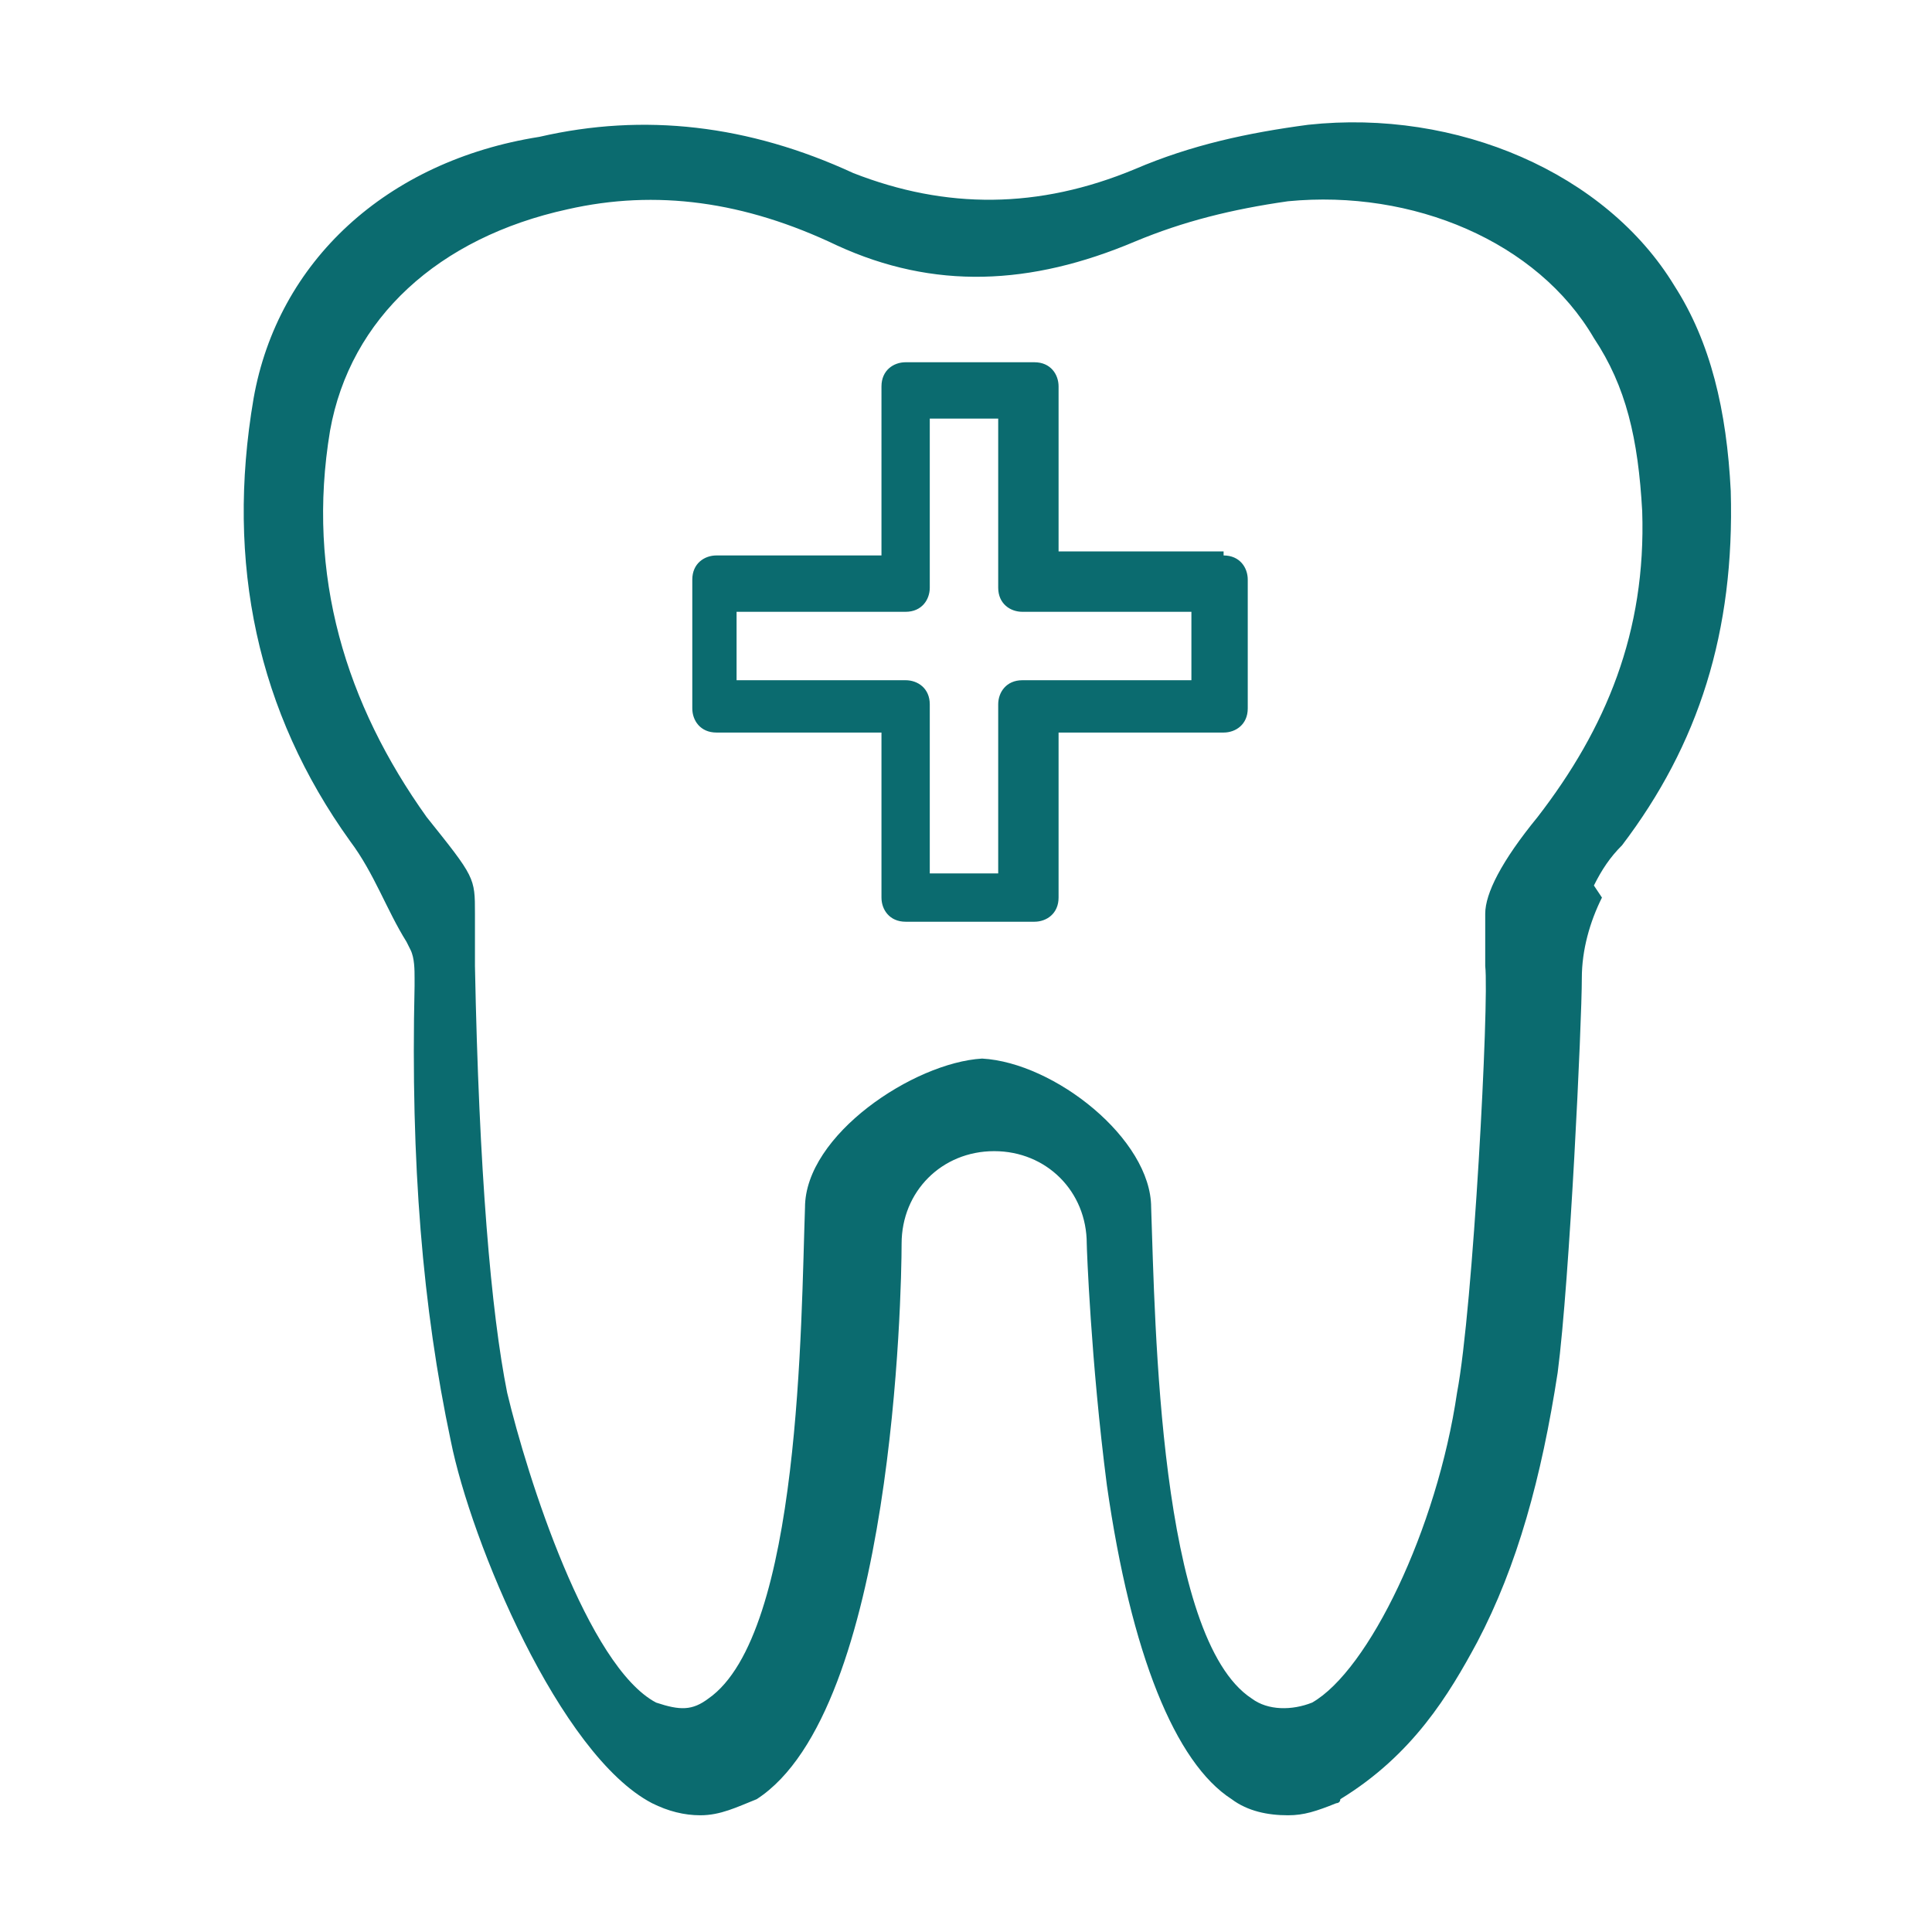 <?xml version="1.0" encoding="utf-8"?>
<!-- Generator: Adobe Illustrator 24.0.0, SVG Export Plug-In . SVG Version: 6.00 Build 0)  -->
<svg version="1.1" id="Laag_1" xmlns="http://www.w3.org/2000/svg" xmlns:xlink="http://www.w3.org/1999/xlink" x="0px" y="0px"
	 viewBox="0 0 48 48" style="enable-background:new 0 0 48 48;" xml:space="preserve">
<style type="text/css">
	.st0{fill:#0B6B6F;}
</style>
<path class="st0" d="M39.6,22c0.2-0.4,0.4-0.7,0.7-1c1.9-2.5,2.8-5.3,2.7-8.8c-0.1-2-0.5-3.7-1.4-5.1c-1.7-2.8-5.4-4.4-9.1-4
	c-1.5,0.2-2.9,0.5-4.3,1.1c-2.4,1-4.7,1-7,0.1c-2.6-1.2-5.2-1.5-7.8-0.9C9.6,4,6.9,6.5,6.3,9.9c-0.7,4.1,0.1,7.8,2.4,11
	c0.6,0.8,0.9,1.7,1.4,2.5l0.1,0.2c0.1,0.2,0.1,0.5,0.1,0.7v0.2c-0.1,4.4,0.2,8,0.9,11.3c0.5,2.5,2.7,7.8,5,9
	c0.4,0.2,0.8,0.3,1.2,0.3c0.5,0,0.9-0.2,1.4-0.4c3.4-2.2,3.6-12.6,3.6-13.8c0-1.3,1-2.3,2.3-2.3c1.3,0,2.3,1,2.3,2.3
	c0,0.1,0.1,2.9,0.5,6c0.6,4.2,1.7,6.9,3.1,7.8c0.4,0.3,0.9,0.4,1.4,0.4c0.4,0,0.7-0.1,1.2-0.3c0,0,0.1,0,0.1-0.1
	c1.8-1.1,2.7-2.6,3.4-3.9c1-1.9,1.6-4.1,2-6.7c0.3-2.3,0.6-8.7,0.6-9.8c0-0.7,0.2-1.4,0.5-2L39.6,22z M36.9,22.7c0,0.8,0-0.8,0,1.3
	c0.1,0.9-0.3,8.5-0.7,10.6c-0.5,3.4-2.2,6.9-3.6,7.7c-0.5,0.2-1.1,0.2-1.5-0.1c-2.3-1.5-2.4-9.3-2.5-12.2c0-1.7-2.4-3.6-4.2-3.7
	c-1.7,0.1-4.4,1.9-4.4,3.7c-0.1,2.8-0.1,10.6-2.4,12.2c-0.4,0.3-0.7,0.3-1.3,0.1c-1.7-0.9-3.2-5.6-3.7-7.7c-0.4-2-0.7-5.5-0.8-10.6
	c0-0.2,0-0.7,0-1.3c0-0.9,0-0.9-1.2-2.4c-2-2.8-3-6-2.4-9.6c0.5-2.8,2.7-4.8,5.9-5.5c2.2-0.5,4.4-0.2,6.7,0.9c2.4,1.1,4.8,1,7.4-0.1
	c1.2-0.5,2.4-0.8,3.8-1c3.1-0.3,6.2,1,7.6,3.4c0.8,1.2,1.1,2.5,1.2,4.3c0.1,3-0.9,5.4-2.6,7.6C37.3,21.4,36.9,22.2,36.9,22.7z
	 M25.4,15.2c-0.3,0-0.6-0.2-0.6-0.6v-4.2h-1.7v4.2c0,0.3-0.2,0.6-0.6,0.6h-4.2v1.7h4.2c0.3,0,0.6,0.2,0.6,0.6v4.2h1.7v-4.2
	c0-0.3,0.2-0.6,0.6-0.6h4.2v-1.7H25.4z M30.4,13.8c0.4,0,0.6,0.3,0.6,0.6v3.2c0,0.4-0.3,0.6-0.6,0.6h-4.1v4.1c0,0.4-0.3,0.6-0.6,0.6
	h-3.2c-0.4,0-0.6-0.3-0.6-0.6v-4.1h-4.1c-0.4,0-0.6-0.3-0.6-0.6v-3.2c0-0.4,0.3-0.6,0.6-0.6h4.1V9.6c0-0.4,0.3-0.6,0.6-0.6h3.2
	c0.4,0,0.6,0.3,0.6,0.6v4.1H30.4z"/>
</svg>
